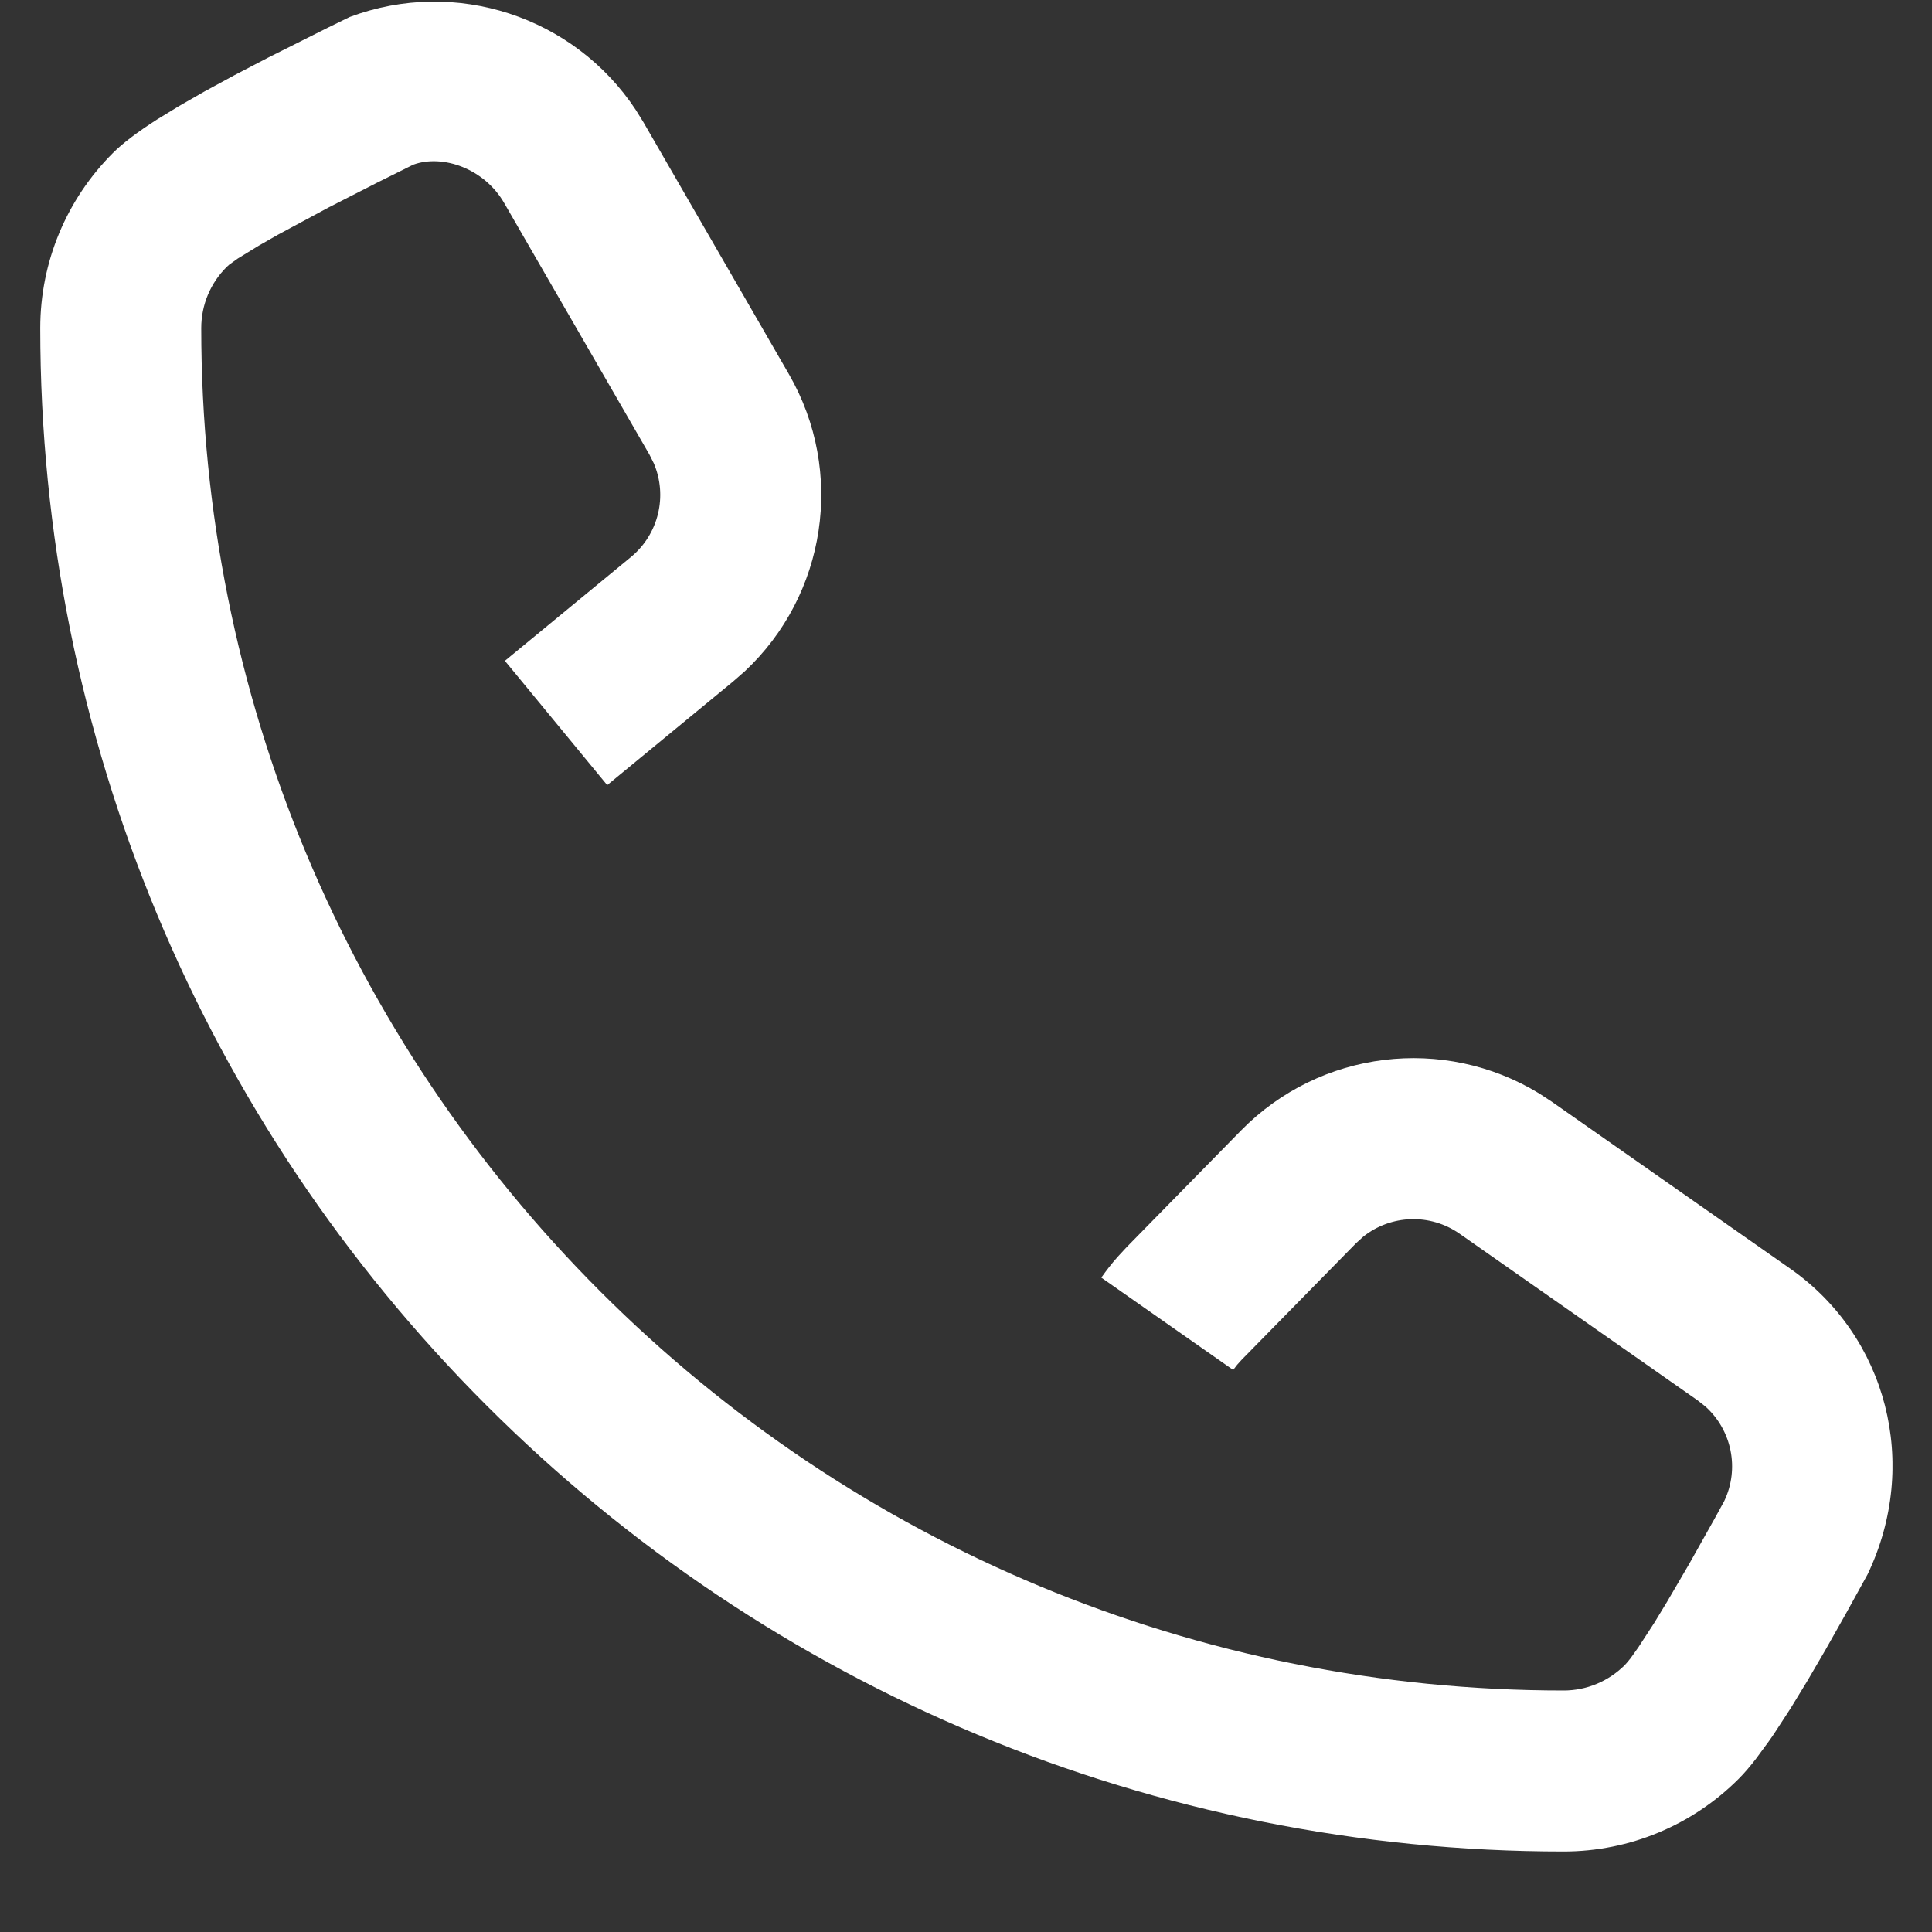 <svg xmlns="http://www.w3.org/2000/svg" width="24" height="24" viewBox="0 0 24 24"><rect x="0" y="0" width="24" height="24" fill="#333333" stroke="none"/><defs><clipPath id="a"><path d="M1440,0 L1440,2300 L0,2300 L0,0 L1440,0 Z"/></clipPath><clipPath id="b"><path d="M7.398,1.345 L7.494,1.5 L9.3,4.628 C10.001,5.843 9.764,7.372 8.752,8.319 L8.609,8.444 L7.043,9.733 L5.772,8.189 L7.337,6.9 C7.683,6.615 7.794,6.139 7.622,5.736 L7.568,5.628 L5.762,2.5 C5.518,2.077 5.003,1.892 4.635,2.025 L4.181,2.251 L3.584,2.556 L2.954,2.895 L2.714,3.032 L2.453,3.192 L2.347,3.268 C2.335,3.278 2.324,3.288 2.316,3.296 C2.114,3.497 2,3.767 2,4.056 C2,8.607 3.803,12.869 6.957,16.023 C10.11,19.177 14.373,20.98 18.924,20.98 C19.212,20.98 19.482,20.865 19.684,20.664 C19.703,20.644 19.727,20.616 19.756,20.579 L19.854,20.441 L20.049,20.141 L20.207,19.881 L20.484,19.407 L20.804,18.837 C20.842,18.769 20.88,18.699 20.919,18.627 C21.112,18.223 21.012,17.745 20.685,17.452 L20.59,17.377 L17.632,15.306 C17.265,15.049 16.777,15.069 16.434,15.343 L16.345,15.424 L14.925,16.871 L14.869,16.933 L14.819,16.998 L13.181,15.851 C13.244,15.761 13.312,15.674 13.385,15.592 L13.497,15.471 L14.917,14.023 C15.9,13.022 17.437,12.841 18.62,13.563 L18.779,13.667 L21.738,15.739 C22.939,16.58 23.356,18.166 22.7,19.537 L22.428,20.03 L22.179,20.471 L21.952,20.86 L21.746,21.198 L21.558,21.487 C21.529,21.532 21.5,21.574 21.471,21.614 L21.31,21.833 C21.234,21.931 21.163,22.013 21.098,22.078 C20.525,22.651 19.748,22.98 18.924,22.98 C13.837,22.98 9.068,20.963 5.542,17.437 C2.017,13.912 0,9.143 0,4.056 C0,3.231 0.329,2.454 0.902,1.881 C1.023,1.76 1.203,1.623 1.451,1.464 L1.723,1.298 L2.042,1.115 L2.412,0.914 L2.834,0.694 L3.57,0.325 C3.659,0.282 3.75,0.237 3.844,0.191 C5.16,-0.302 6.633,0.186 7.398,1.345 Z"/></clipPath></defs><g clip-path="url(#a)" transform="translate(-1129 -1552)"><g clip-path="url(#b)" transform="translate(1129.5 1552.02)"><polygon fill="#FFF" points="0 0 23.009 0 23.009 22.98 0 22.98 0 0"/></g></g></svg>